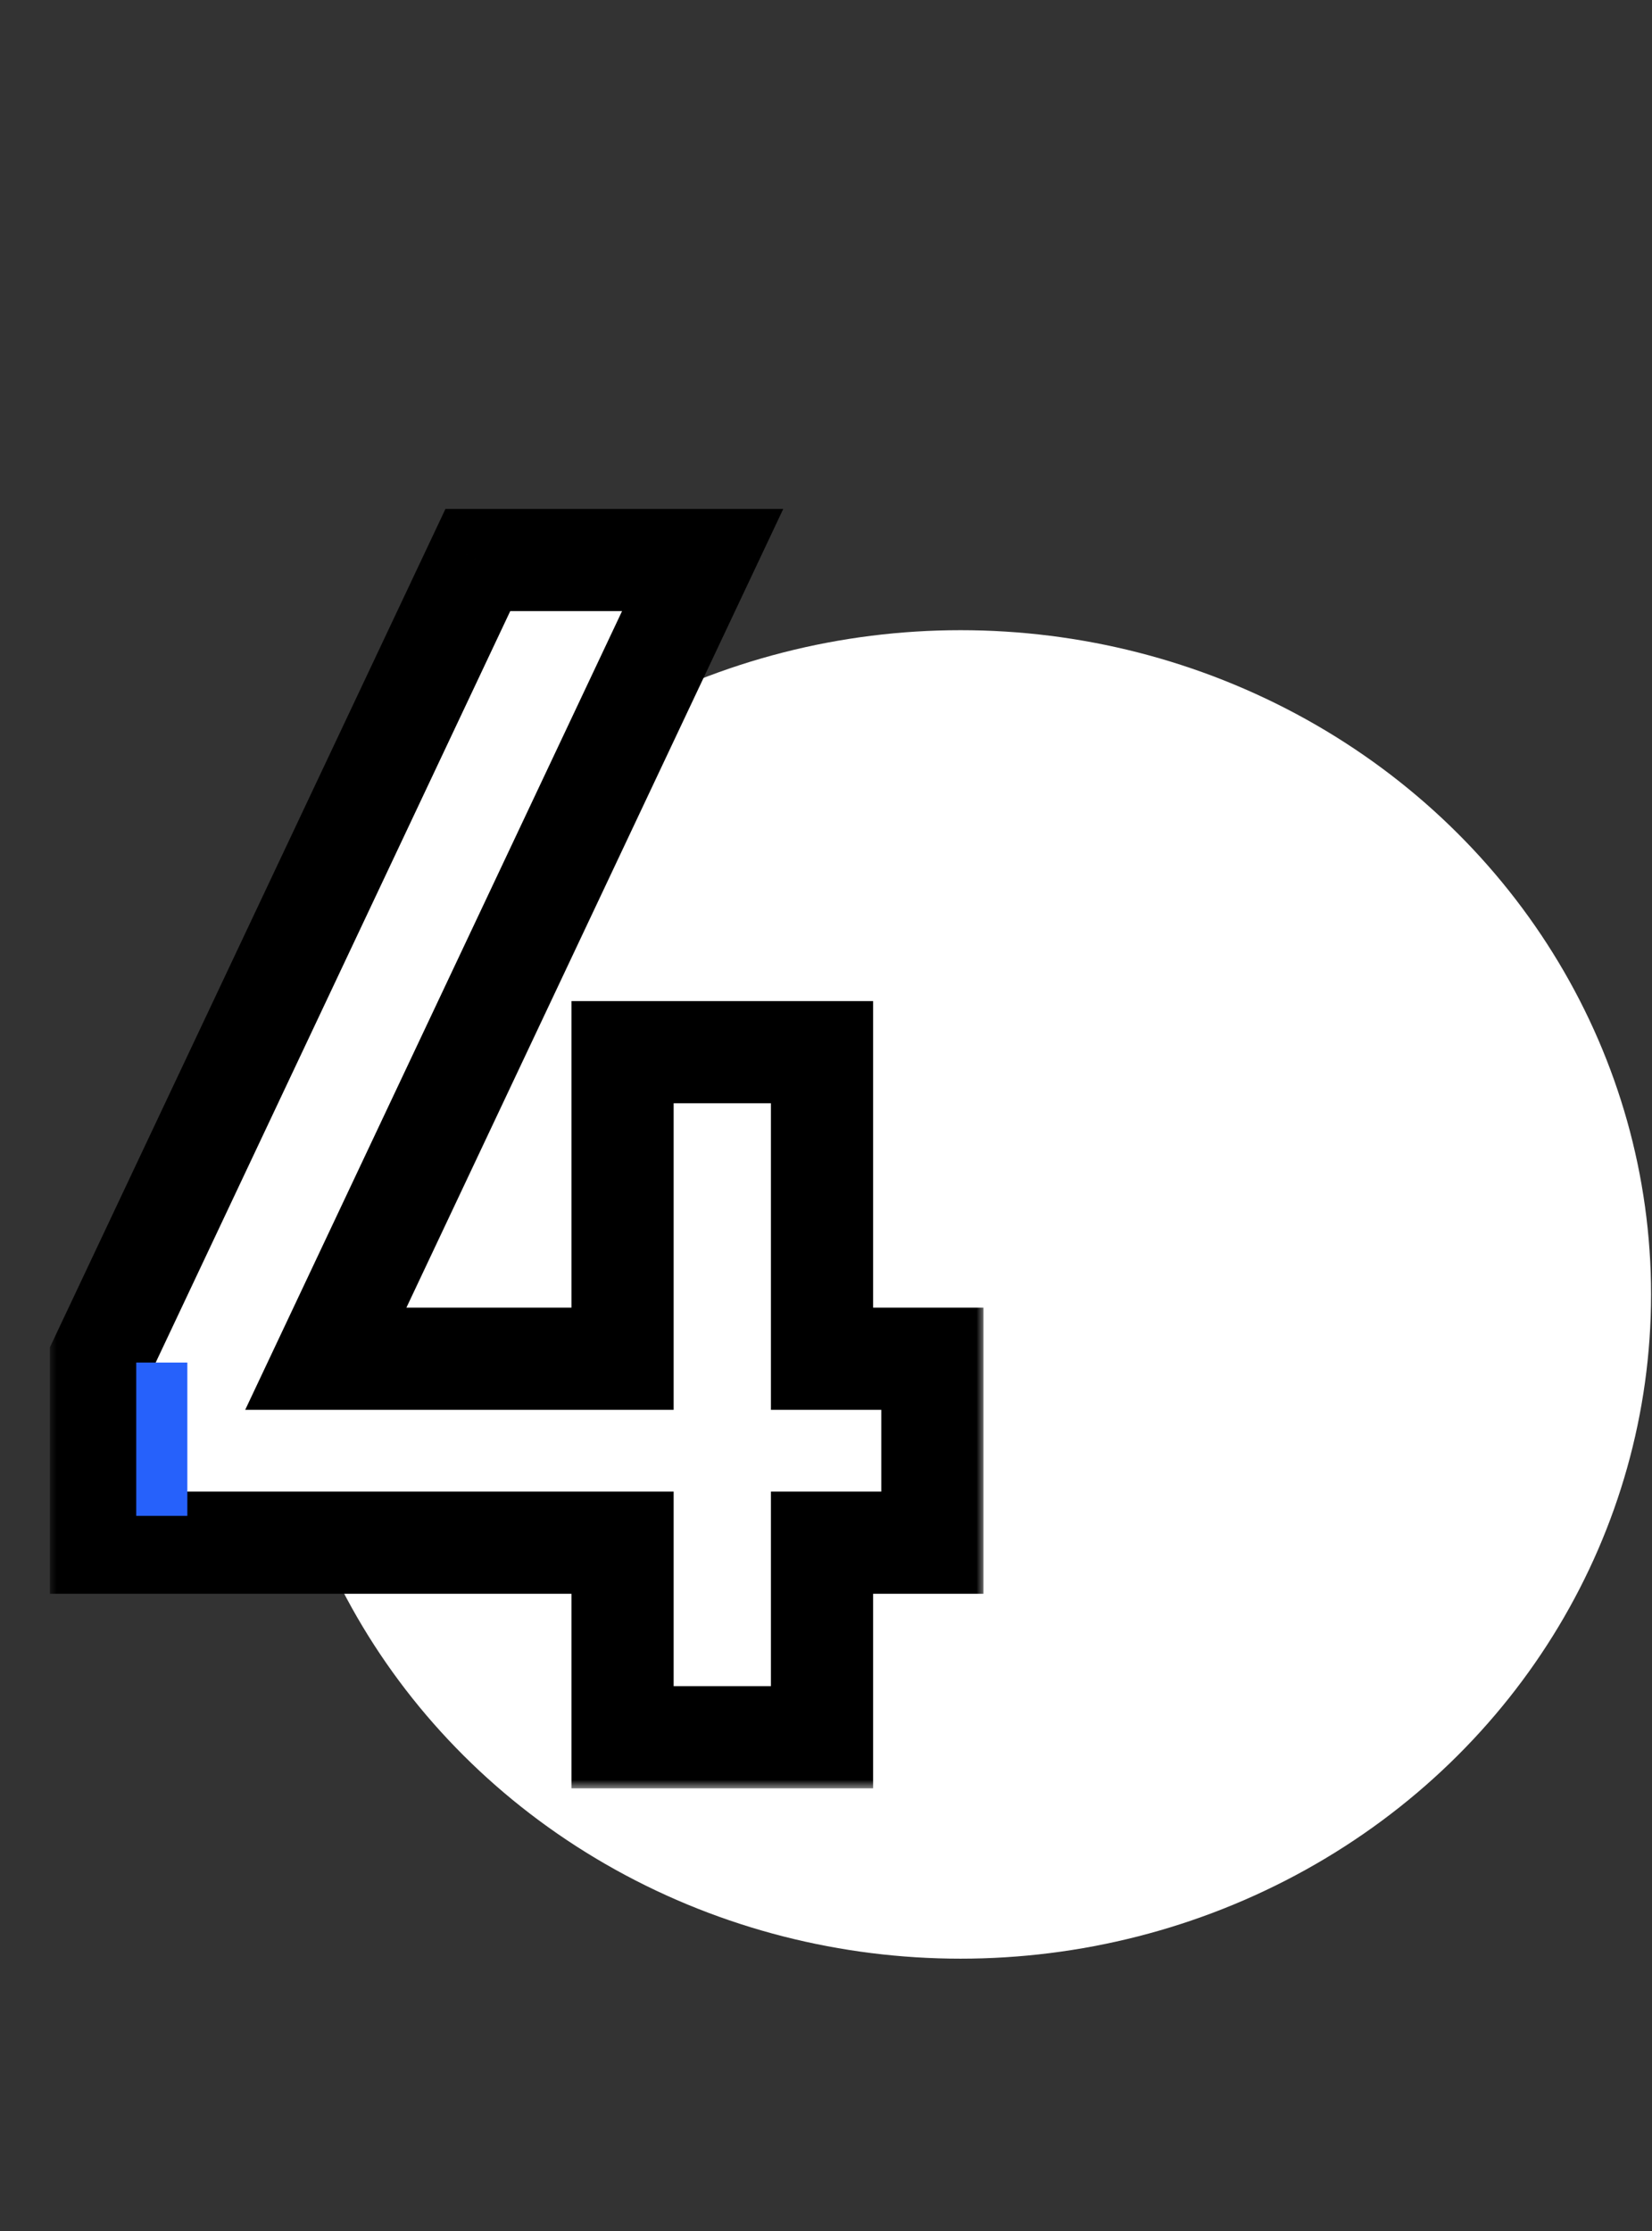 <?xml version="1.0" encoding="UTF-8"?> <svg xmlns="http://www.w3.org/2000/svg" width="97" height="131" viewBox="0 0 97 131" fill="none"><rect x="0" y="0" width="97" height="131" fill="#333333" stroke="none"/> <ellipse cx="56.403" cy="76" rx="40.542" ry="39" fill="white"></ellipse> <mask id="path-2-outside-1_75_5" maskUnits="userSpaceOnUse" x="2.833" y="29" width="55" height="76" fill="black"> <rect fill="white" x="2.833" y="29" width="55" height="76"></rect> <path d="M36.554 102V90.576H5.93V79.776L28.058 32.88H41.258L19.13 79.776H36.554V61.776H48.266V79.776H54.746V90.576H48.266V102H36.554Z"></path> </mask> <path d="M36.554 102V90.576H5.93V79.776L28.058 32.88H41.258L19.13 79.776H36.554V61.776H48.266V79.776H54.746V90.576H48.266V102H36.554Z" fill="white"></path> <path d="M36.554 102H33.554V105H36.554V102ZM36.554 90.576H39.554V87.576H36.554V90.576ZM5.93 90.576H2.93V93.576H5.93V90.576ZM5.93 79.776L3.217 78.496L2.93 79.104V79.776H5.93ZM28.058 32.88V29.88H26.156L25.345 31.6L28.058 32.88ZM41.258 32.88L43.971 34.16L45.99 29.88H41.258V32.88ZM19.13 79.776L16.417 78.496L14.397 82.776H19.13V79.776ZM36.554 79.776V82.776H39.554V79.776H36.554ZM36.554 61.776V58.776H33.554V61.776H36.554ZM48.266 61.776H51.266V58.776H48.266V61.776ZM48.266 79.776H45.266V82.776H48.266V79.776ZM54.746 79.776H57.746V76.776H54.746V79.776ZM54.746 90.576V93.576H57.746V90.576H54.746ZM48.266 90.576V87.576H45.266V90.576H48.266ZM48.266 102V105H51.266V102H48.266ZM39.554 102V90.576H33.554V102H39.554ZM36.554 87.576H5.93V93.576H36.554V87.576ZM8.93 90.576V79.776H2.93V90.576H8.93ZM8.643 81.056L30.771 34.16L25.345 31.6L3.217 78.496L8.643 81.056ZM28.058 35.88H41.258V29.88H28.058V35.88ZM38.545 31.6L16.417 78.496L21.843 81.056L43.971 34.16L38.545 31.6ZM19.13 82.776H36.554V76.776H19.13V82.776ZM39.554 79.776V61.776H33.554V79.776H39.554ZM36.554 64.776H48.266V58.776H36.554V64.776ZM45.266 61.776V79.776H51.266V61.776H45.266ZM48.266 82.776H54.746V76.776H48.266V82.776ZM51.746 79.776V90.576H57.746V79.776H51.746ZM54.746 87.576H48.266V93.576H54.746V87.576ZM45.266 90.576V102H51.266V90.576H45.266ZM48.266 99H36.554V105H48.266V99Z" fill="black" mask="url(#path-2-outside-1_75_5)"></path> <line x1="9.5" y1="80" x2="9.5" y2="89" stroke="#2661FB" stroke-width="3"></line> </svg> 